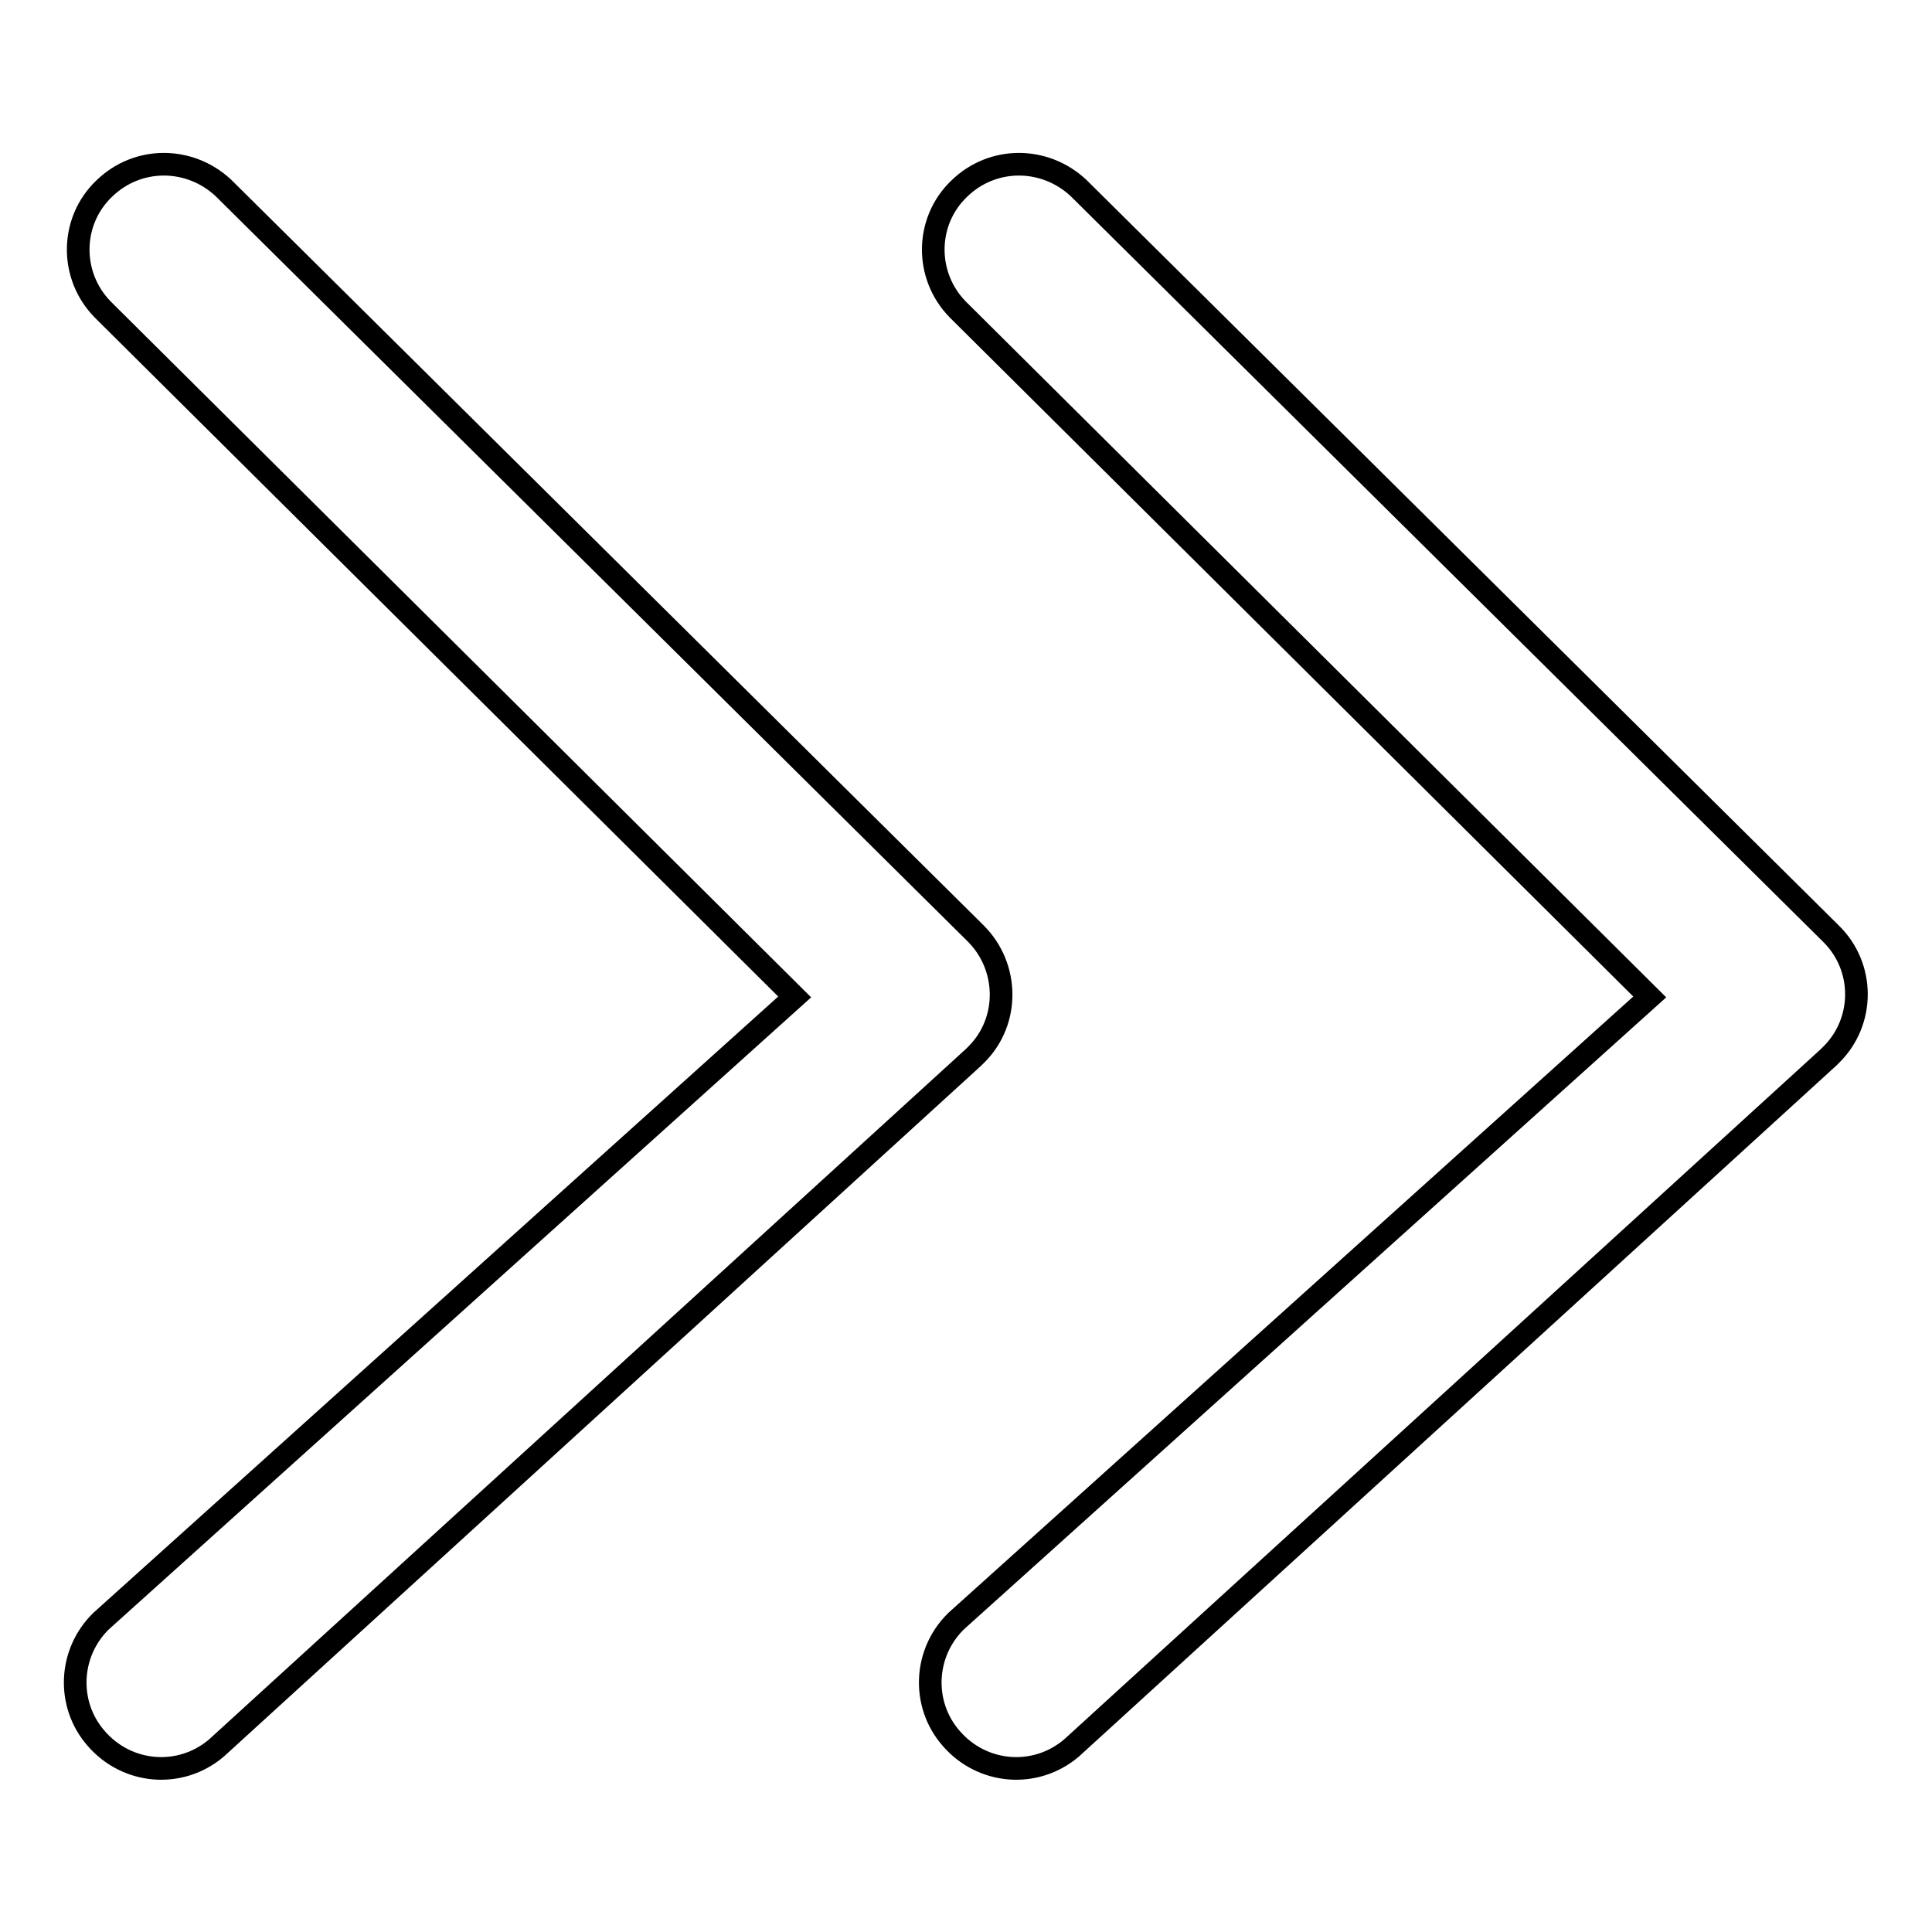 <?xml version="1.0" encoding="utf-8"?>
<!-- Svg Vector Icons : http://www.onlinewebfonts.com/icon -->
<!DOCTYPE svg PUBLIC "-//W3C//DTD SVG 1.1//EN" "http://www.w3.org/Graphics/SVG/1.1/DTD/svg11.dtd">
<svg version="1.1" xmlns="http://www.w3.org/2000/svg" xmlns:xlink="http://www.w3.org/1999/xlink" x="0px" y="0px" viewBox="0 0 256 256" enable-background="new 0 0 256 256" xml:space="preserve">
<g> <path stroke-width="3" fill-opacity="0" stroke="#000000"  d="M129.3,123.7c4.4,4.4,4.5,11.6,0.1,16c-0.1,0.1-0.3,0.3-0.4,0.4L28.7,231.6c-4.8,4.1-11.9,3.5-16-1.3 c-3.9-4.5-3.6-11.3,0.7-15.5l91.9-82.7L13.6,41c-4.4-4.5-4.3-11.7,0.2-16c4.4-4.3,11.3-4.3,15.8-0.1L129.3,123.7L129.3,123.7z  M242.6,123.7c4.5,4.4,4.5,11.6,0.1,16c-0.1,0.1-0.3,0.3-0.4,0.4L142,231.6c-4.8,4.1-11.9,3.5-16-1.3c-3.9-4.5-3.6-11.3,0.7-15.5 l91.9-82.7L126.9,41c-4.4-4.5-4.3-11.7,0.2-16c4.4-4.3,11.3-4.3,15.8-0.1L242.6,123.7L242.6,123.7z"/></g>
</svg>